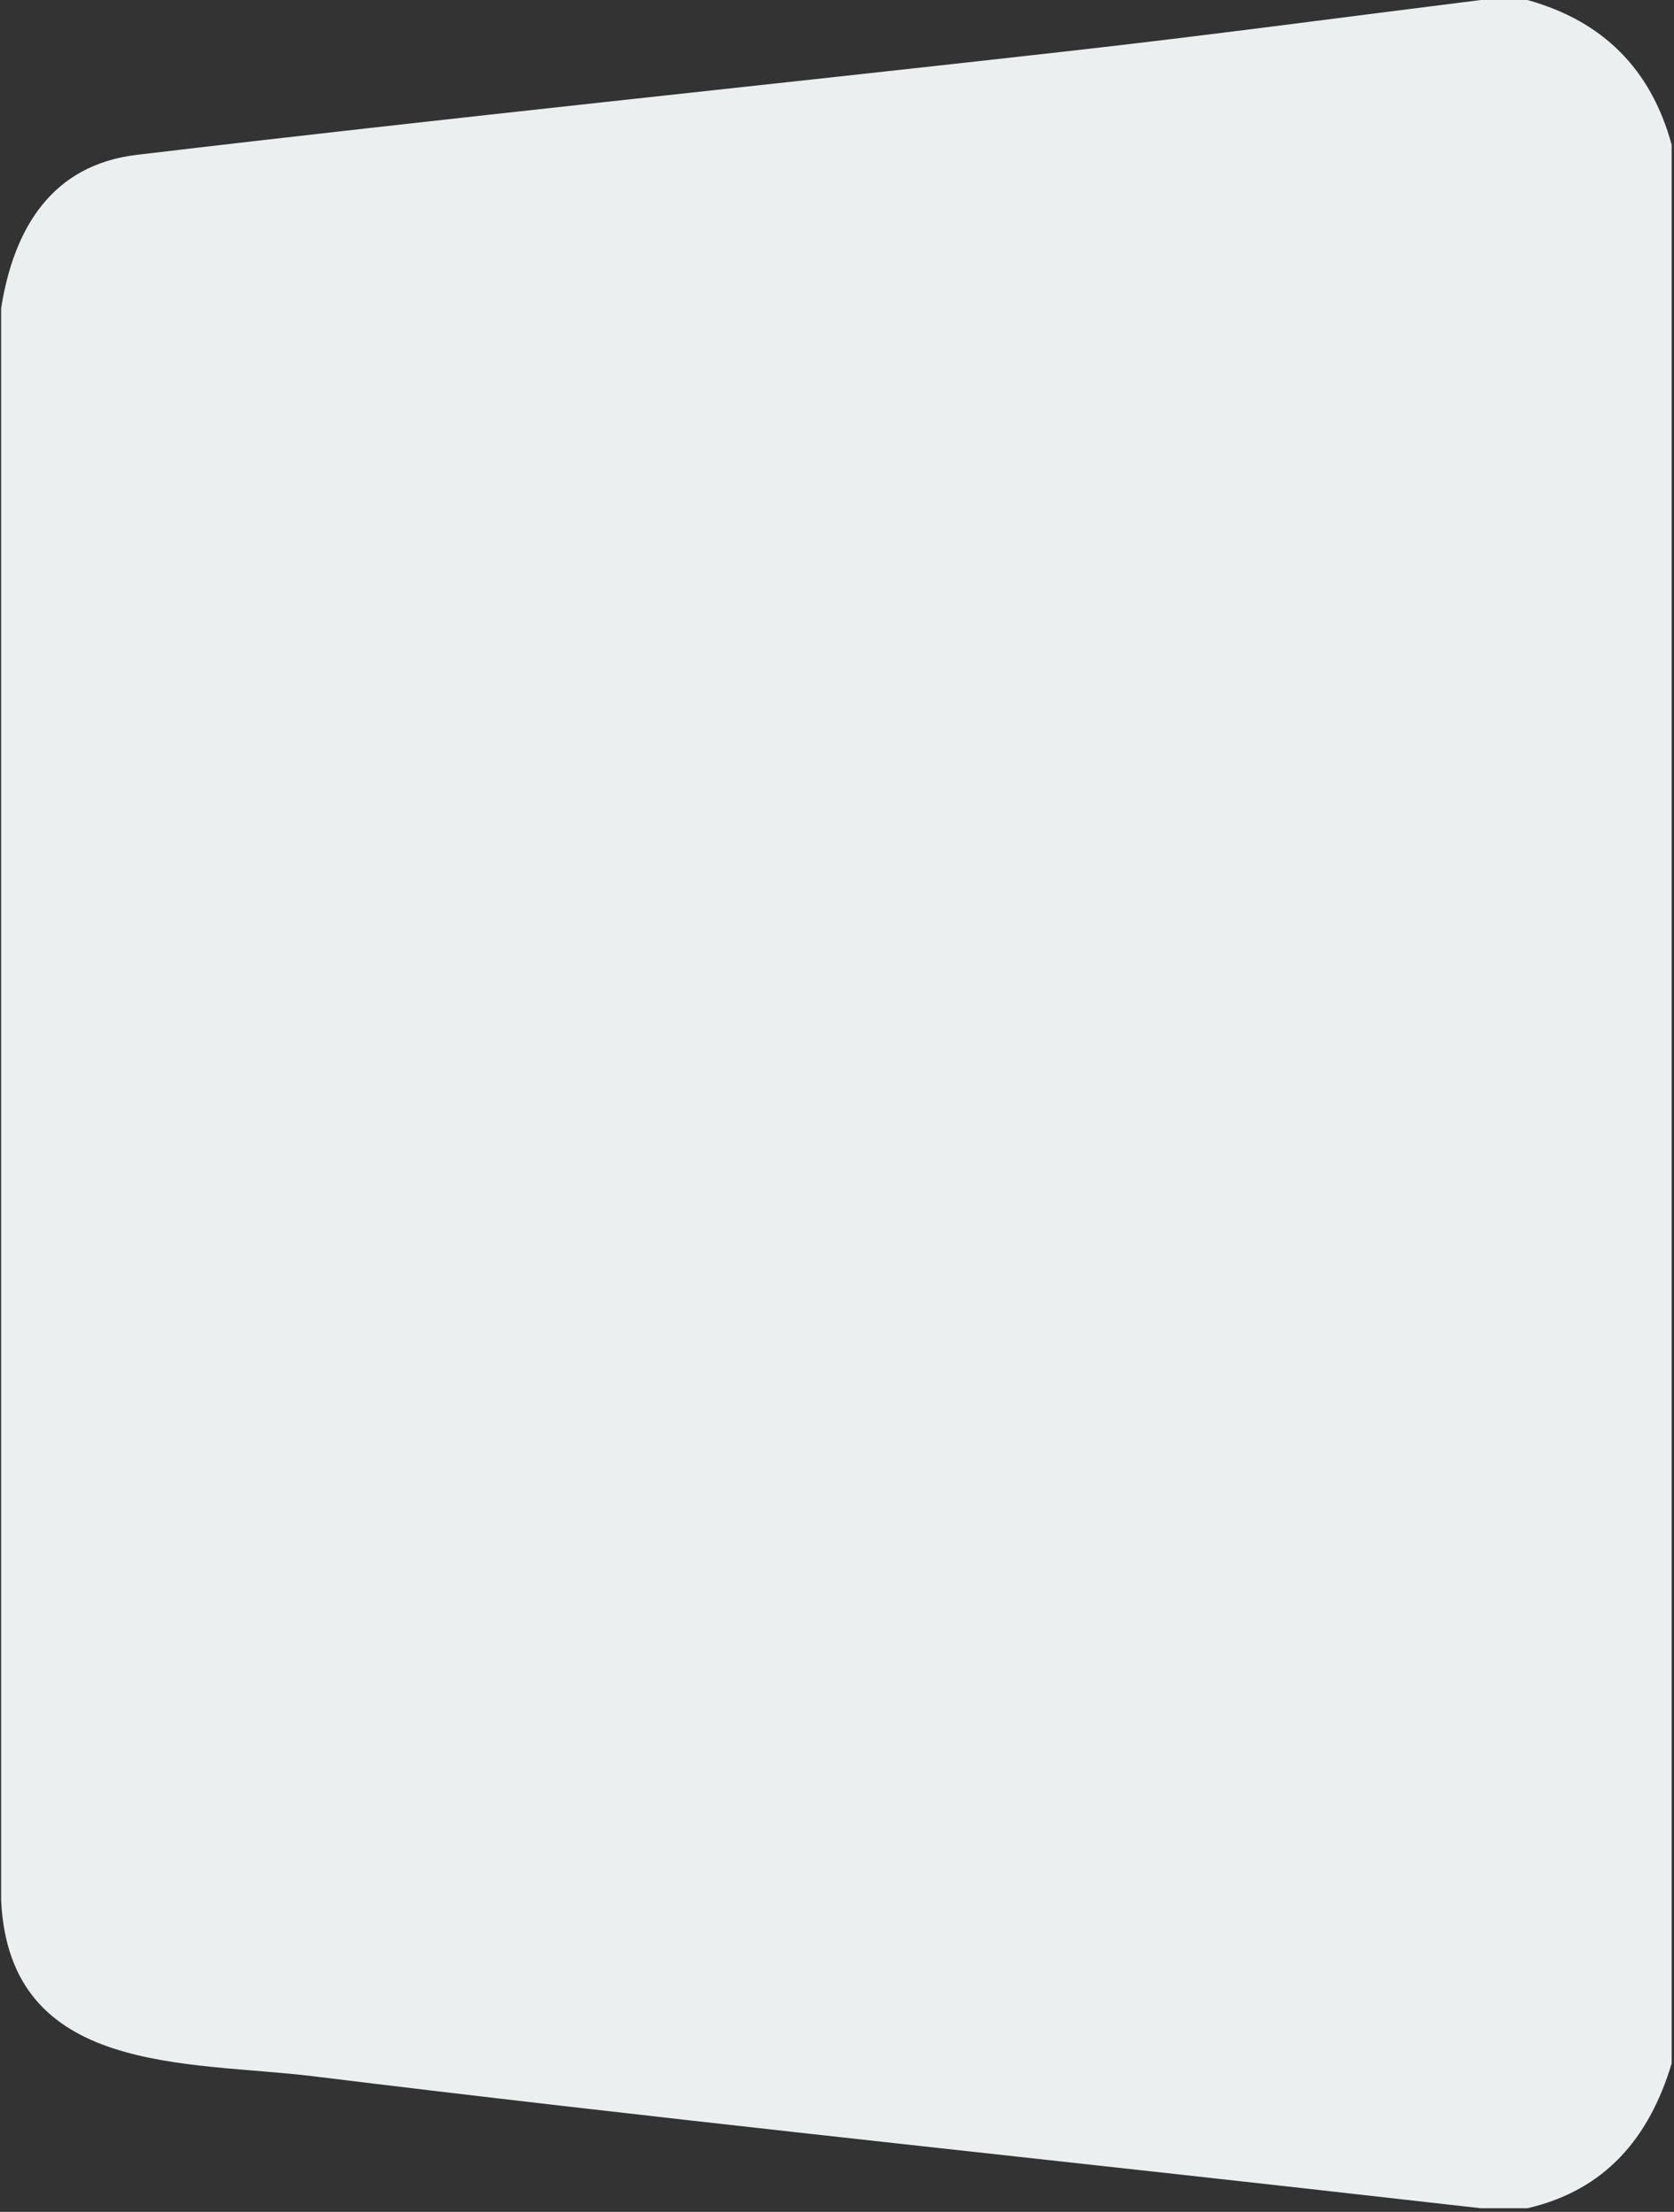 <svg width="355" height="469" viewBox="0 0 355 469" fill="none" xmlns="http://www.w3.org/2000/svg">
    <rect x="0" y="0" width="355" height="469" fill="#333333" stroke="none"/>
    <path d="M354.5 437.54C349.77 453.25 340.48 464.39 323.91 468.23H314.04C301.76 466.84 289.49 465.45 277.21 464.08C206.95 456.22 136.62 448.88 66.46 440.25C39.88 436.98 1.94 440.2 0.24 402.9V65.33C2.94 48.34 11.04 34.97 29.02 32.83C94.88 25.01 160.86 18.25 226.77 10.82C255.9 7.55 284.95 3.63 314.04 0C317.33 0 320.62 0 323.91 0C339.88 4.44 350.12 14.62 354.5 30.69V437.55V437.54Z" fill="#EBEFF0"/>
</svg>
